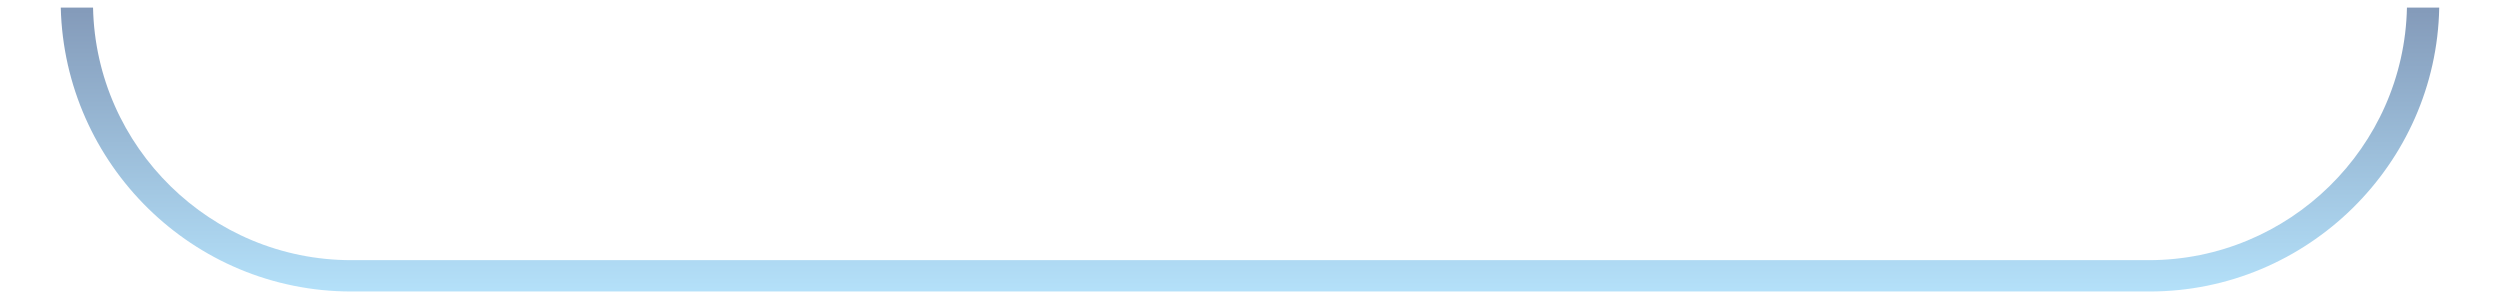 <?xml version="1.0" encoding="utf-8"?>
<!-- Generator: Adobe Illustrator 26.5.0, SVG Export Plug-In . SVG Version: 6.00 Build 0)  -->
<svg version="1.1" id="Calque_1" xmlns="http://www.w3.org/2000/svg" xmlns:xlink="http://www.w3.org/1999/xlink" x="0px" y="0px"
	 viewBox="0 0 263.3 31.5" style="enable-background:new 0 0 263.3 31.5;" xml:space="preserve">
<style type="text/css">
	.st0{opacity:0.8;fill:url(#SVGID_1_);}
</style>
<g>
	<g>
		<g>
			<g>
				<g>
					<linearGradient id="SVGID_1_" gradientUnits="userSpaceOnUse" x1="131.648" y1="-30.401" x2="131.648" y2="30.708">
						<stop  offset="0" style="stop-color:#262554"/>
						<stop  offset="1" style="stop-color:#A1D9F8"/>
					</linearGradient>
					<path class="st0" d="M253.5,0.8c-0.3,14.7-12.4,26.6-27.2,26.6H37c-14.8,0-26.9-11.9-27.2-26.6H6.4C6.8,17.3,20.3,30.7,37,30.7
						h189.4c16.6,0,30.2-13.4,30.5-29.9H253.5z"/>
				</g>
			</g>
		</g>
	</g>
</g>
</svg>
